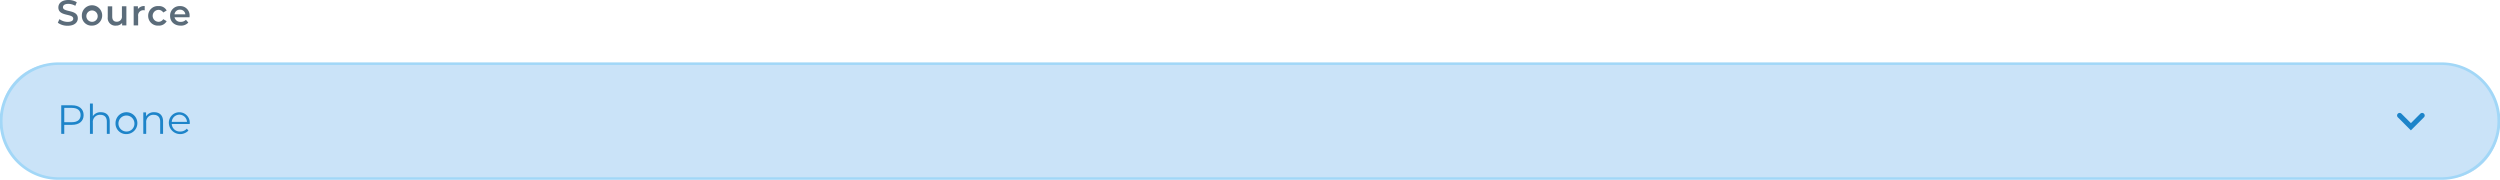 <svg xmlns="http://www.w3.org/2000/svg" width="1038.445" height="74.697" viewBox="0 0 1038.445 74.697">
  <g id="Group_2911" data-name="Group 2911" transform="translate(-206.893 -1626.03)">
    <g id="Group_2126" data-name="Group 2126" transform="translate(206.893 1651.95)">
      <g id="Rectangle_766" data-name="Rectangle 766">
        <rect id="Rectangle_1948" data-name="Rectangle 1948" width="1037.384" height="47.716" rx="22" transform="translate(0.53 0.53)" fill="#cae3f8"/>
        <path id="Path_7339" data-name="Path 7339" d="M1106.073,1394.227H116.406a24.389,24.389,0,1,1,0-48.777h989.668a24.389,24.389,0,1,1,0,48.777ZM116.406,1346.51a23.327,23.327,0,1,0,0,46.654h989.668a23.327,23.327,0,1,0,0-46.654Z" transform="translate(-92.017 -1345.45)" fill="#a2d7f7"/>
      </g>
    </g>
    <g id="Group_3161" data-name="Group 3161" transform="translate(1202.585 1672.938)">
      <g id="Line_30" data-name="Line 30">
        <path id="Path_7340" data-name="Path 7340" d="M417.134,1359.42l-5.425-5.428a1.06,1.06,0,1,1,1.5-1.5l3.925,3.928,3.928-3.928a1.06,1.06,0,0,1,1.5,1.5Z" transform="translate(-411.398 -1352.182)" fill="#1d84c9"/>
      </g>
    </g>
    <g id="Group_2127" data-name="Group 2127" transform="translate(232.329 1669.047)">
      <path id="Path_7341" data-name="Path 7341" d="M109.476,1355.234c0,2.529-1.833,4.056-4.854,4.056h-3.189v3.751h-1.256v-11.878h4.446C107.643,1351.163,109.476,1352.69,109.476,1355.234Zm-1.256,0c0-1.9-1.256-2.986-3.632-2.986h-3.155v5.939h3.155C106.963,1358.187,108.219,1357.1,108.219,1355.234Z" transform="translate(-100.176 -1350.449)" fill="#1d84c9"/>
      <path id="Path_7342" data-name="Path 7342" d="M112.216,1358.351v5.175h-1.2v-5.057c0-1.883-.985-2.852-2.681-2.852a2.927,2.927,0,0,0-3.124,3.226v4.683H104v-12.592h1.206v5.225a3.777,3.777,0,0,1,3.342-1.628C110.722,1354.531,112.216,1355.788,112.216,1358.351Z" transform="translate(-92.076 -1350.934)" fill="#1d84c9"/>
      <path id="Path_7343" data-name="Path 7343" d="M107.408,1356.618a4.539,4.539,0,1,1,4.549,4.551A4.389,4.389,0,0,1,107.408,1356.618Zm7.856,0a3.321,3.321,0,1,0-3.308,3.482A3.256,3.256,0,0,0,115.264,1356.618Z" transform="translate(-84.862 -1348.49)" fill="#1d84c9"/>
      <path id="Path_7344" data-name="Path 7344" d="M119.323,1355.907v5.175h-1.2v-5.057c0-1.883-.985-2.852-2.681-2.852a2.927,2.927,0,0,0-3.124,3.226v4.683h-1.206v-8.926h1.153v1.646a3.751,3.751,0,0,1,3.4-1.715C117.829,1352.088,119.323,1353.344,119.323,1355.907Z" transform="translate(-77.027 -1348.49)" fill="#1d84c9"/>
      <path id="Path_7345" data-name="Path 7345" d="M123.188,1356.992h-7.47a3.307,3.307,0,0,0,3.514,3.108,3.525,3.525,0,0,0,2.734-1.172l.676.78a4.716,4.716,0,0,1-8.127-3.089,4.348,4.348,0,1,1,8.689,0C123.2,1356.721,123.188,1356.858,123.188,1356.992Zm-7.47-.9h6.332a3.172,3.172,0,0,0-6.332,0Z" transform="translate(-69.812 -1348.49)" fill="#1d84c9"/>
    </g>
    <g id="Group_2128" data-name="Group 2128" transform="translate(230.914 1626.03)">
      <path id="Path_7346" data-name="Path 7346" d="M99.722,1346.582l.667-1.5a5.774,5.774,0,0,0,3.432,1.141c1.618,0,2.3-.577,2.3-1.35,0-2.245-6.179-.773-6.179-4.636,0-1.677,1.337-3.1,4.19-3.1a6.593,6.593,0,0,1,3.46.92l-.611,1.5a5.776,5.776,0,0,0-2.865-.817c-1.606,0-2.257.623-2.257,1.412,0,2.213,6.163.773,6.163,4.589,0,1.662-1.353,3.09-4.2,3.09A6.7,6.7,0,0,1,99.722,1346.582Z" transform="translate(-99.722 -1337.136)" fill="#5b6c7a"/>
      <path id="Path_7347" data-name="Path 7347" d="M102.922,1342a4.227,4.227,0,1,1,4.218,4.068A3.992,3.992,0,0,1,102.922,1342Zm6.578,0a2.357,2.357,0,1,0-2.36,2.481A2.308,2.308,0,0,0,109.5,1342Z" transform="translate(-92.946 -1335.423)" fill="#5b6c7a"/>
      <path id="Path_7348" data-name="Path 7348" d="M114.112,1337.974v7.931h-1.768v-1.01a3.232,3.232,0,0,1-2.553,1.113,3.137,3.137,0,0,1-3.417-3.5v-4.53h1.858v4.277c0,1.44.683,2.126,1.855,2.126a2.093,2.093,0,0,0,2.17-2.394v-4.009Z" transform="translate(-85.636 -1335.361)" fill="#5b6c7a"/>
      <path id="Path_7349" data-name="Path 7349" d="M114.415,1337.945v1.768a2.526,2.526,0,0,0-.43-.043,2.162,2.162,0,0,0-2.3,2.451v3.846h-1.858v-7.931h1.768v1.16A3.122,3.122,0,0,1,114.415,1337.945Z" transform="translate(-78.326 -1335.423)" fill="#5b6c7a"/>
      <path id="Path_7350" data-name="Path 7350" d="M111.759,1342a4.015,4.015,0,0,1,4.293-4.056,3.573,3.573,0,0,1,3.389,1.843l-1.428.832a2.242,2.242,0,0,0-1.977-1.1,2.481,2.481,0,0,0,0,4.96,2.244,2.244,0,0,0,1.977-1.1l1.428.833a3.609,3.609,0,0,1-3.389,1.854A4.025,4.025,0,0,1,111.759,1342Z" transform="translate(-74.233 -1335.423)" fill="#5b6c7a"/>
      <path id="Path_7351" data-name="Path 7351" d="M122.759,1342.6h-6.223a2.4,2.4,0,0,0,2.569,1.9,2.841,2.841,0,0,0,2.154-.864l.995,1.144a4.014,4.014,0,0,1-3.192,1.291c-2.659,0-4.383-1.705-4.383-4.068a3.948,3.948,0,0,1,4.1-4.056,3.869,3.869,0,0,1,4.009,4.1C122.787,1342.194,122.774,1342.419,122.759,1342.6Zm-6.238-1.234h4.5a2.157,2.157,0,0,0-2.242-1.93A2.192,2.192,0,0,0,116.52,1341.362Z" transform="translate(-68.052 -1335.423)" fill="#5b6c7a"/>
    </g>
  </g>
</svg>
